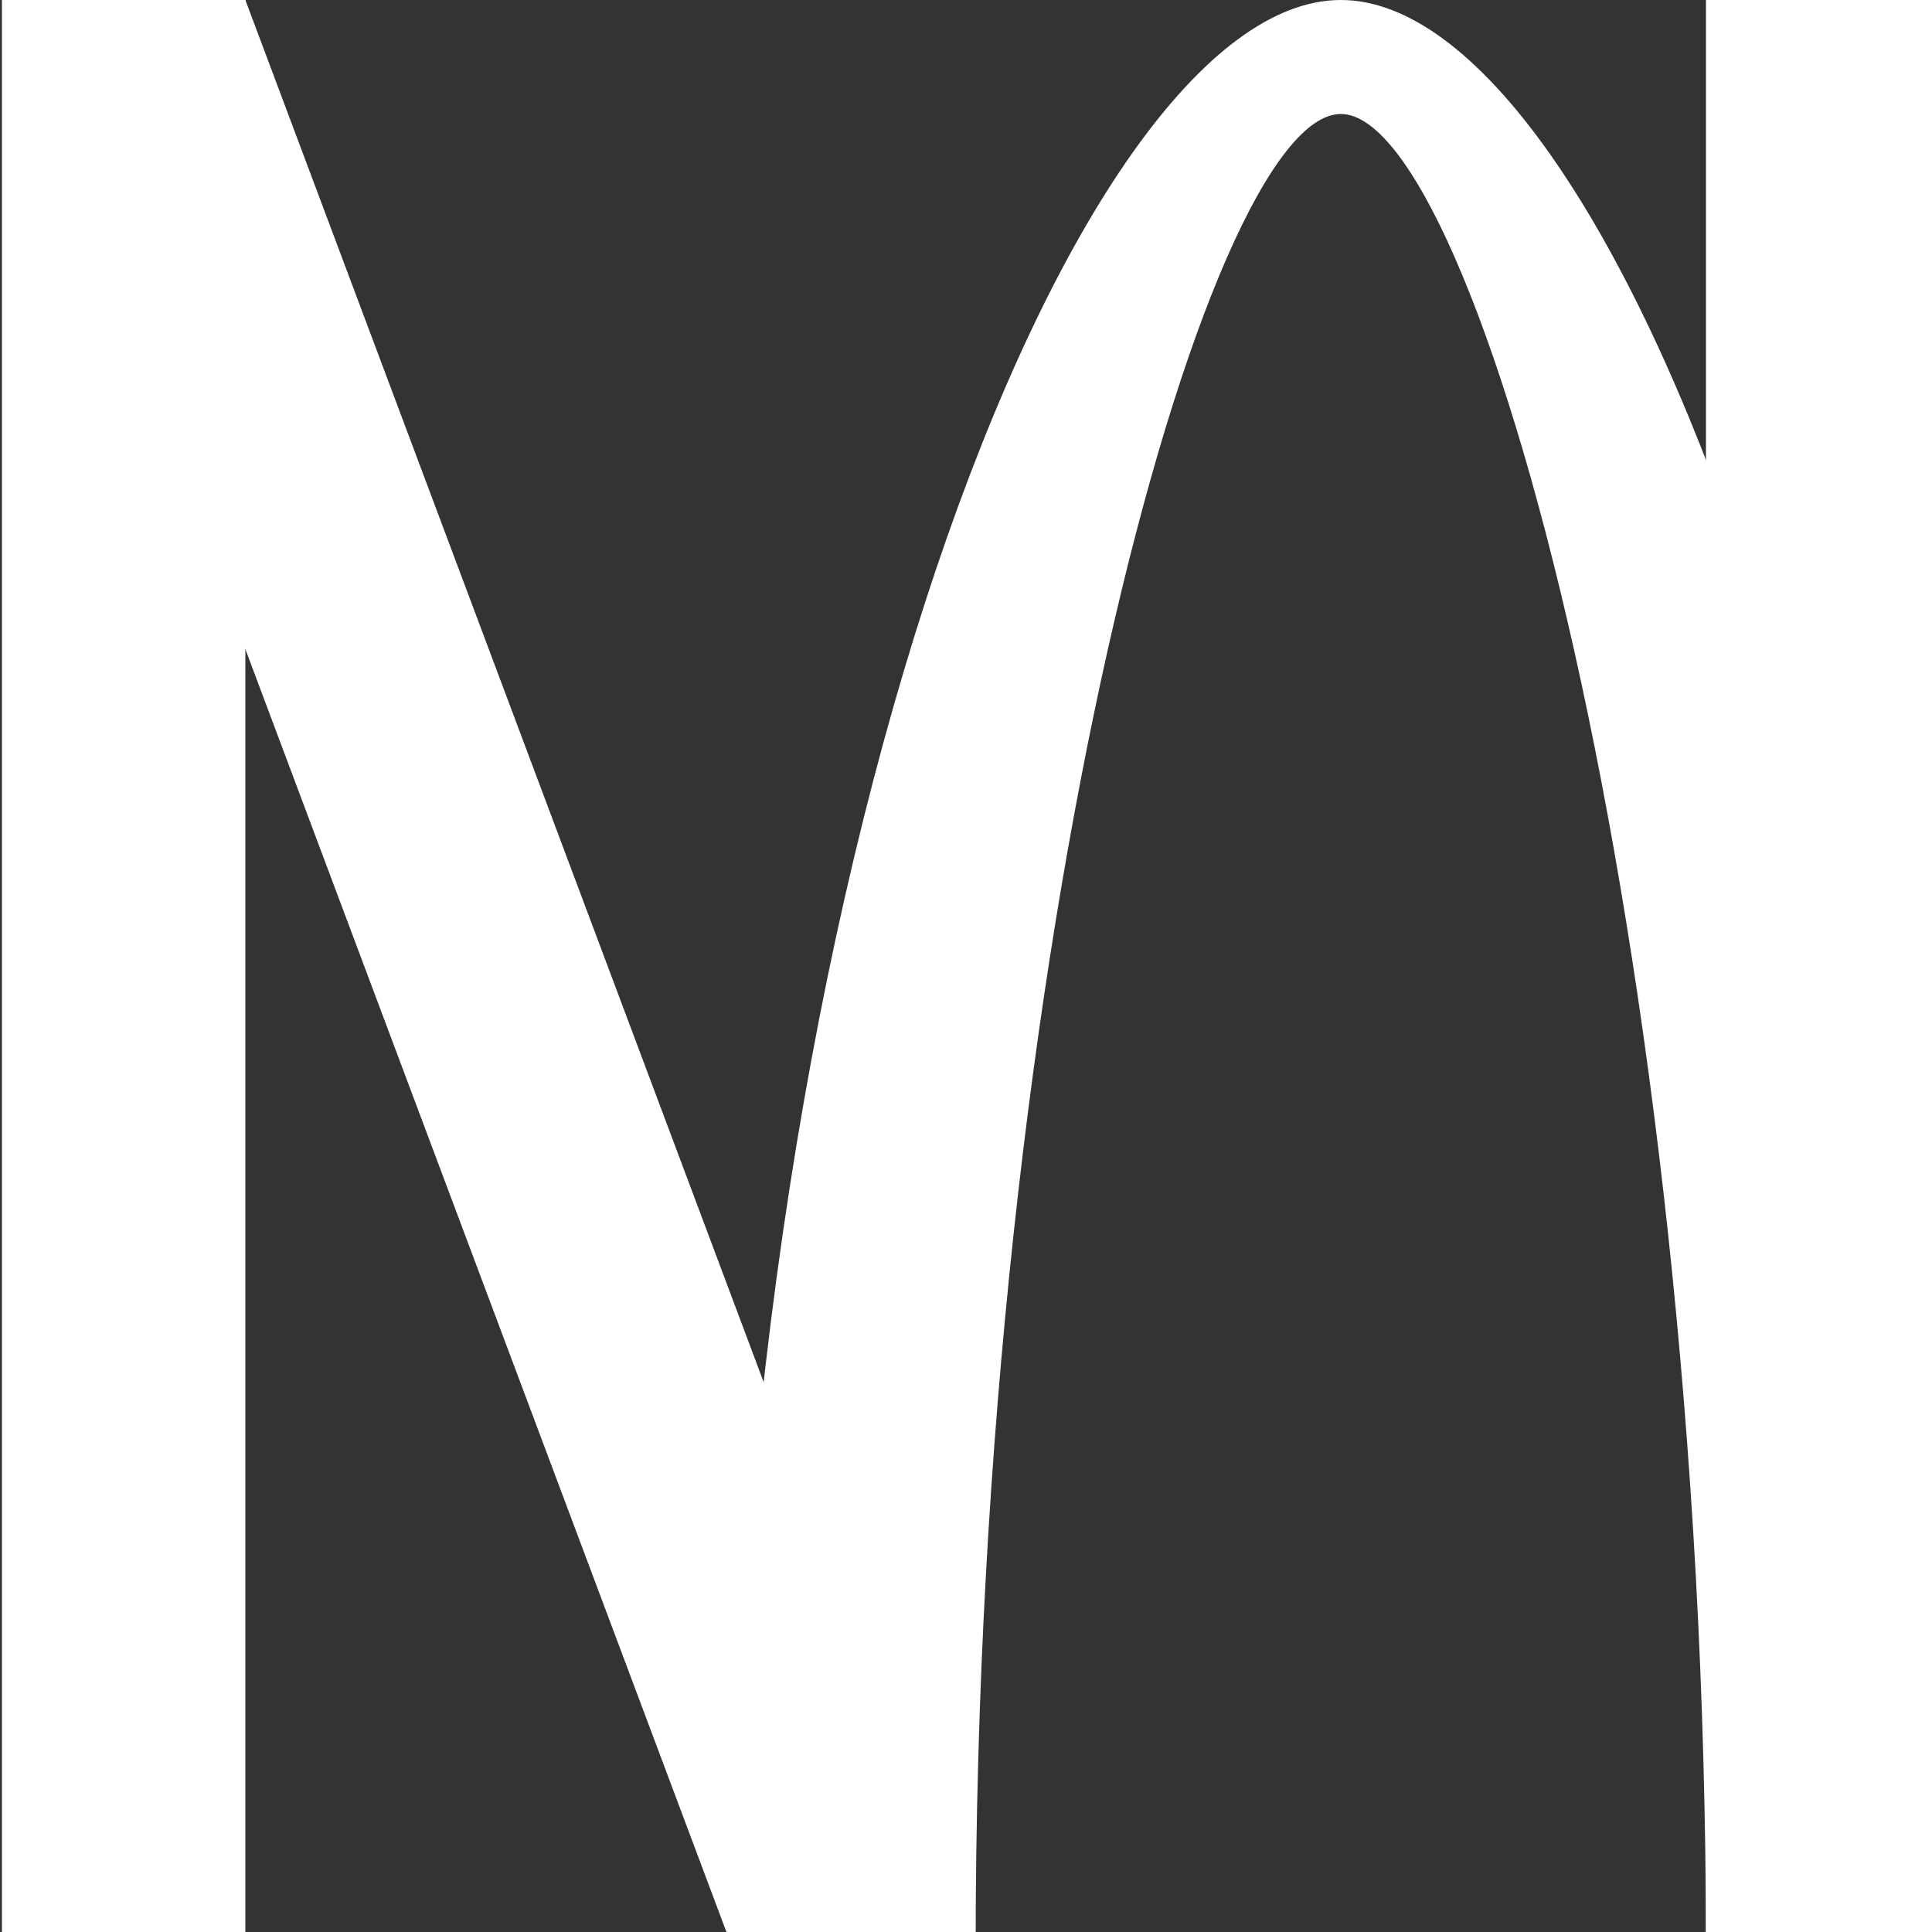 <?xml version="1.0" encoding="UTF-8"?>
<svg id="Layer_1" xmlns="http://www.w3.org/2000/svg" xmlns:xlink="http://www.w3.org/1999/xlink" version="1.1" viewBox="0 0 100 100">
  <rect x="0" y="0" width="100" height="100" fill="#333333" stroke="none"/>
  <!-- Generator: Adobe Illustrator 29.3.1, SVG Export Plug-In . SVG Version: 2.1.0 Build 151)  -->
  <defs>
    <style>
      .st0 {
        fill: #fff;
      }
    </style>
  </defs>
  <polygon class="st0" points=".1 0 12.7 0 50.5 100.8 37.9 100.8 .1 0"/>
  <rect class="st0" x=".1" y="0" width="12.6" height="100.8"/>
  <path class="st0" d="M50.5,100.7c0-52.3,11.9-94.8,18.9-94.8s18.9,42.4,18.9,94.8h12.6C100.9,45.1,83.3,0,69.4,0s-31.5,45.1-31.5,100.7h12.6Z"/>
  <rect class="st0" x="88.3" y="0" width="12.6" height="100.8"/>
</svg>